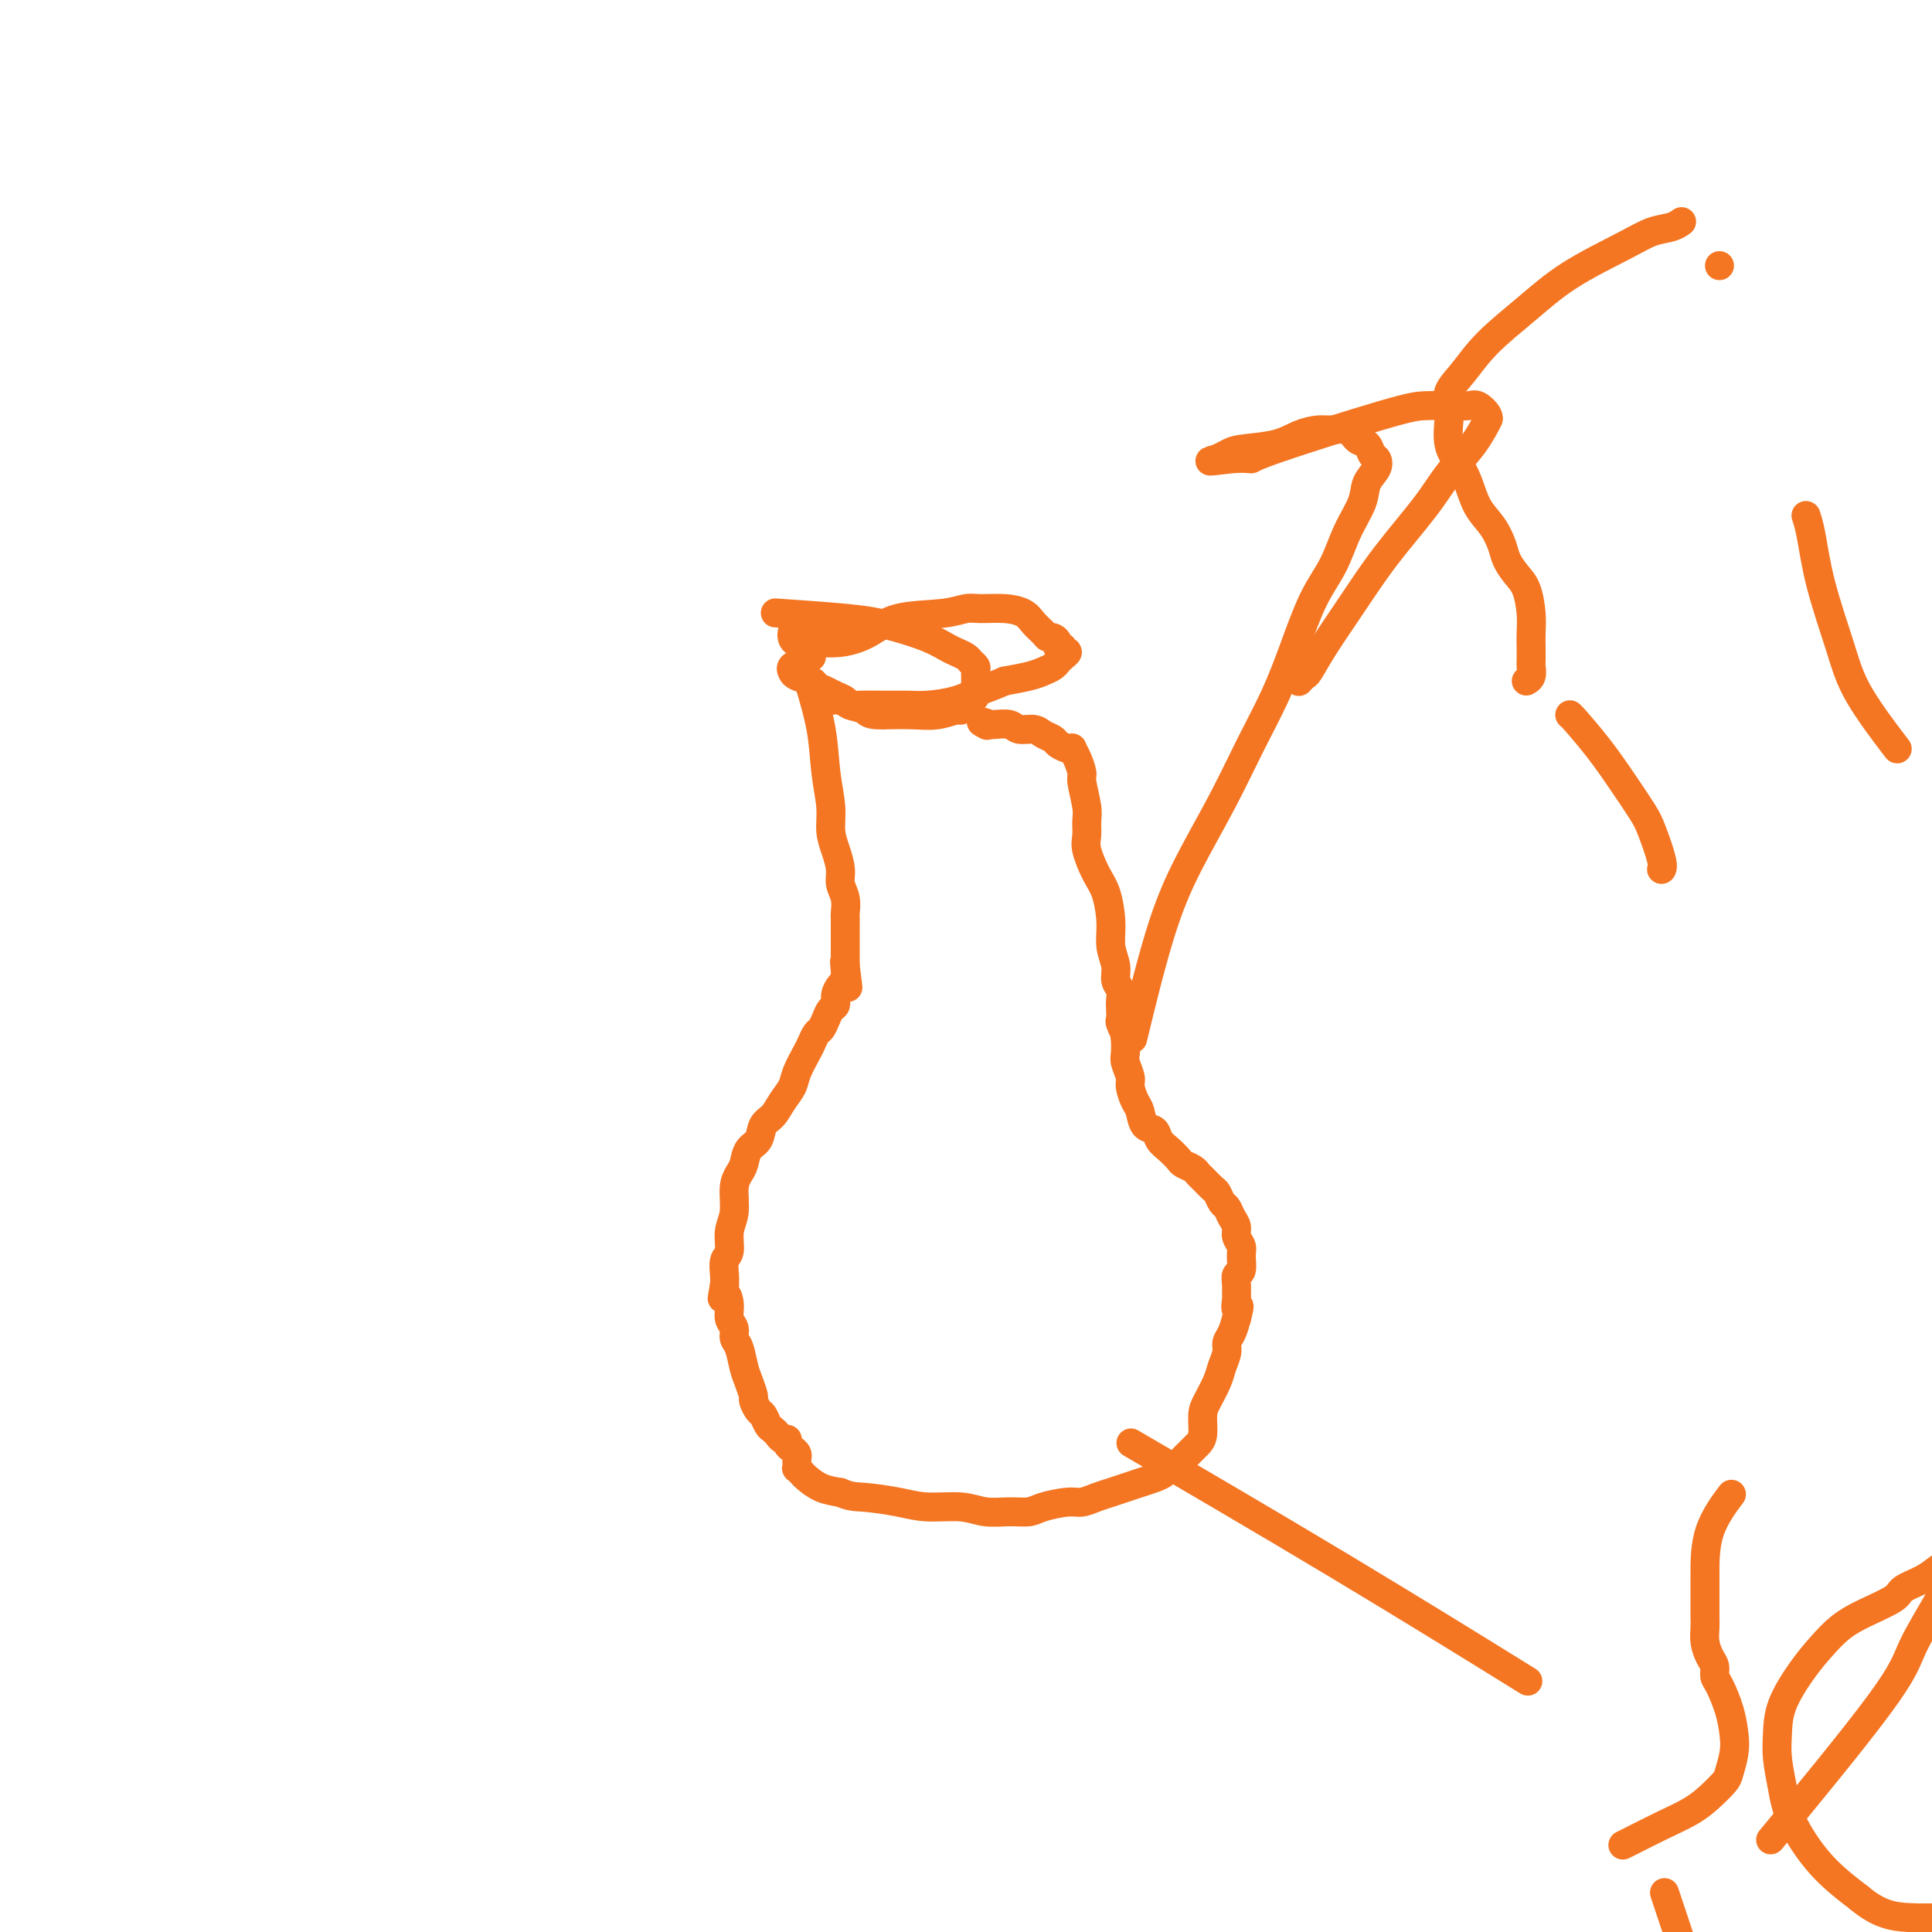 <svg viewBox='0 0 400 400' version='1.1' xmlns='http://www.w3.org/2000/svg' xmlns:xlink='http://www.w3.org/1999/xlink'><g fill='none' stroke='#F47623' stroke-width='6' stroke-linecap='round' stroke-linejoin='round'><path d='M162,127c-1.281,-0.088 -2.563,-0.175 0,0c2.563,0.175 8.970,0.614 13,1c4.030,0.386 5.684,0.719 7,1c1.316,0.281 2.293,0.509 4,1c1.707,0.491 4.145,1.245 6,2c1.855,0.755 3.128,1.512 4,2c0.872,0.488 1.344,0.707 2,1c0.656,0.293 1.496,0.660 2,1c0.504,0.340 0.671,0.653 1,1c0.329,0.347 0.821,0.726 1,1c0.179,0.274 0.044,0.442 0,1c-0.044,0.558 0.003,1.508 0,2c-0.003,0.492 -0.058,0.528 0,1c0.058,0.472 0.227,1.379 0,2c-0.227,0.621 -0.849,0.955 -1,1c-0.151,0.045 0.169,-0.199 0,0c-0.169,0.199 -0.827,0.842 -1,1c-0.173,0.158 0.139,-0.168 0,0c-0.139,0.168 -0.731,0.829 -1,1c-0.269,0.171 -0.217,-0.150 -1,0c-0.783,0.150 -2.403,0.771 -4,1c-1.597,0.229 -3.171,0.065 -5,0c-1.829,-0.065 -3.915,-0.033 -6,0'/><path d='M183,148c-3.363,0.131 -3.271,-0.542 -4,-1c-0.729,-0.458 -2.280,-0.700 -3,-1c-0.720,-0.300 -0.611,-0.658 -1,-1c-0.389,-0.342 -1.277,-0.669 -2,-1c-0.723,-0.331 -1.280,-0.667 -2,-1c-0.720,-0.333 -1.604,-0.663 -2,-1c-0.396,-0.337 -0.304,-0.682 -1,-1c-0.696,-0.318 -2.180,-0.610 -3,-1c-0.820,-0.390 -0.976,-0.879 -1,-1c-0.024,-0.121 0.084,0.125 0,0c-0.084,-0.125 -0.358,-0.622 0,-1c0.358,-0.378 1.350,-0.637 2,-1c0.650,-0.363 0.958,-0.829 1,-1c0.042,-0.171 -0.181,-0.046 0,0c0.181,0.046 0.766,0.013 1,0c0.234,-0.013 0.117,-0.007 0,0'/><path d='M168,143c-0.205,-0.681 -0.409,-1.361 0,0c0.409,1.361 1.433,4.765 2,8c0.567,3.235 0.678,6.301 1,9c0.322,2.699 0.856,5.030 1,7c0.144,1.970 -0.101,3.580 0,5c0.101,1.420 0.549,2.650 1,4c0.451,1.350 0.905,2.820 1,4c0.095,1.180 -0.171,2.070 0,3c0.171,0.930 0.778,1.899 1,3c0.222,1.101 0.060,2.332 0,3c-0.060,0.668 -0.016,0.771 0,1c0.016,0.229 0.004,0.583 0,1c-0.004,0.417 -0.001,0.895 0,1c0.001,0.105 0.000,-0.165 0,0c-0.000,0.165 -0.000,0.765 0,1c0.000,0.235 0.000,0.104 0,0c-0.000,-0.104 -0.000,-0.183 0,0c0.000,0.183 0.000,0.627 0,1c-0.000,0.373 -0.000,0.673 0,1c0.000,0.327 0.000,0.679 0,1c-0.000,0.321 -0.000,0.611 0,1c0.000,0.389 0.000,0.877 0,1c-0.000,0.123 -0.000,-0.121 0,0c0.000,0.121 0.000,0.606 0,1c-0.000,0.394 -0.000,0.697 0,1'/><path d='M175,200c1.083,8.769 0.291,2.191 0,0c-0.291,-2.191 -0.081,0.004 0,1c0.081,0.996 0.032,0.795 0,1c-0.032,0.205 -0.046,0.818 0,1c0.046,0.182 0.153,-0.068 0,0c-0.153,0.068 -0.566,0.455 -1,1c-0.434,0.545 -0.890,1.249 -1,2c-0.110,0.751 0.125,1.548 0,2c-0.125,0.452 -0.611,0.558 -1,1c-0.389,0.442 -0.680,1.219 -1,2c-0.320,0.781 -0.667,1.567 -1,2c-0.333,0.433 -0.652,0.514 -1,1c-0.348,0.486 -0.726,1.379 -1,2c-0.274,0.621 -0.443,0.971 -1,2c-0.557,1.029 -1.501,2.736 -2,4c-0.499,1.264 -0.552,2.086 -1,3c-0.448,0.914 -1.290,1.920 -2,3c-0.710,1.080 -1.290,2.232 -2,3c-0.710,0.768 -1.552,1.150 -2,2c-0.448,0.850 -0.502,2.168 -1,3c-0.498,0.832 -1.439,1.177 -2,2c-0.561,0.823 -0.743,2.123 -1,3c-0.257,0.877 -0.590,1.331 -1,2c-0.410,0.669 -0.898,1.554 -1,3c-0.102,1.446 0.183,3.455 0,5c-0.183,1.545 -0.834,2.627 -1,4c-0.166,1.373 0.151,3.038 0,4c-0.151,0.962 -0.771,1.220 -1,2c-0.229,0.780 -0.065,2.080 0,3c0.065,0.920 0.033,1.460 0,2'/><path d='M150,266c-0.839,4.705 -0.436,2.469 0,2c0.436,-0.469 0.904,0.831 1,2c0.096,1.169 -0.182,2.207 0,3c0.182,0.793 0.822,1.342 1,2c0.178,0.658 -0.106,1.427 0,2c0.106,0.573 0.602,0.950 1,2c0.398,1.050 0.698,2.772 1,4c0.302,1.228 0.606,1.963 1,3c0.394,1.037 0.879,2.376 1,3c0.121,0.624 -0.122,0.535 0,1c0.122,0.465 0.610,1.486 1,2c0.390,0.514 0.682,0.520 1,1c0.318,0.480 0.664,1.434 1,2c0.336,0.566 0.664,0.743 1,1c0.336,0.257 0.681,0.594 1,1c0.319,0.406 0.611,0.882 1,1c0.389,0.118 0.875,-0.123 1,0c0.125,0.123 -0.110,0.612 0,1c0.110,0.388 0.565,0.677 1,1c0.435,0.323 0.849,0.679 1,1c0.151,0.321 0.040,0.607 0,1c-0.040,0.393 -0.007,0.894 0,1c0.007,0.106 -0.012,-0.182 0,0c0.012,0.182 0.055,0.833 0,1c-0.055,0.167 -0.209,-0.149 0,0c0.209,0.149 0.782,0.765 1,1c0.218,0.235 0.080,0.091 0,0c-0.080,-0.091 -0.104,-0.127 0,0c0.104,0.127 0.336,0.419 1,1c0.664,0.581 1.761,1.452 3,2c1.239,0.548 2.619,0.774 4,1'/><path d='M174,309c2.172,0.957 3.101,0.849 5,1c1.899,0.151 4.769,0.562 7,1c2.231,0.438 3.823,0.903 6,1c2.177,0.097 4.940,-0.173 7,0c2.060,0.173 3.416,0.788 5,1c1.584,0.212 3.396,0.019 5,0c1.604,-0.019 2.999,0.136 4,0c1.001,-0.136 1.608,-0.561 3,-1c1.392,-0.439 3.569,-0.891 5,-1c1.431,-0.109 2.115,0.126 3,0c0.885,-0.126 1.970,-0.611 3,-1c1.030,-0.389 2.006,-0.682 3,-1c0.994,-0.318 2.005,-0.663 3,-1c0.995,-0.337 1.972,-0.668 3,-1c1.028,-0.332 2.107,-0.666 3,-1c0.893,-0.334 1.601,-0.667 2,-1c0.399,-0.333 0.488,-0.667 1,-1c0.512,-0.333 1.446,-0.666 2,-1c0.554,-0.334 0.727,-0.668 1,-1c0.273,-0.332 0.647,-0.662 1,-1c0.353,-0.338 0.685,-0.683 1,-1c0.315,-0.317 0.613,-0.605 1,-1c0.387,-0.395 0.863,-0.895 1,-2c0.137,-1.105 -0.064,-2.813 0,-4c0.064,-1.187 0.395,-1.851 1,-3c0.605,-1.149 1.486,-2.782 2,-4c0.514,-1.218 0.663,-2.020 1,-3c0.337,-0.980 0.864,-2.139 1,-3c0.136,-0.861 -0.117,-1.424 0,-2c0.117,-0.576 0.605,-1.165 1,-2c0.395,-0.835 0.698,-1.918 1,-3'/><path d='M256,273c1.083,-4.054 0.289,-2.190 0,-2c-0.289,0.190 -0.074,-1.295 0,-2c0.074,-0.705 0.005,-0.629 0,-1c-0.005,-0.371 0.052,-1.187 0,-2c-0.052,-0.813 -0.214,-1.621 0,-2c0.214,-0.379 0.804,-0.328 1,-1c0.196,-0.672 -0.003,-2.066 0,-3c0.003,-0.934 0.208,-1.406 0,-2c-0.208,-0.594 -0.829,-1.310 -1,-2c-0.171,-0.690 0.109,-1.355 0,-2c-0.109,-0.645 -0.605,-1.271 -1,-2c-0.395,-0.729 -0.687,-1.561 -1,-2c-0.313,-0.439 -0.647,-0.485 -1,-1c-0.353,-0.515 -0.723,-1.500 -1,-2c-0.277,-0.500 -0.459,-0.515 -1,-1c-0.541,-0.485 -1.439,-1.438 -2,-2c-0.561,-0.562 -0.783,-0.731 -1,-1c-0.217,-0.269 -0.429,-0.638 -1,-1c-0.571,-0.362 -1.500,-0.717 -2,-1c-0.500,-0.283 -0.572,-0.494 -1,-1c-0.428,-0.506 -1.214,-1.309 -2,-2c-0.786,-0.691 -1.572,-1.272 -2,-2c-0.428,-0.728 -0.497,-1.602 -1,-2c-0.503,-0.398 -1.440,-0.318 -2,-1c-0.560,-0.682 -0.742,-2.126 -1,-3c-0.258,-0.874 -0.591,-1.178 -1,-2c-0.409,-0.822 -0.894,-2.162 -1,-3c-0.106,-0.838 0.168,-1.173 0,-2c-0.168,-0.827 -0.776,-2.146 -1,-3c-0.224,-0.854 -0.064,-1.244 0,-2c0.064,-0.756 0.032,-1.878 0,-3'/><path d='M233,215c-0.558,-2.899 0.046,-1.147 0,-1c-0.046,0.147 -0.743,-1.312 -1,-2c-0.257,-0.688 -0.073,-0.606 0,-1c0.073,-0.394 0.035,-1.262 0,-2c-0.035,-0.738 -0.066,-1.344 0,-2c0.066,-0.656 0.228,-1.363 0,-2c-0.228,-0.637 -0.848,-1.206 -1,-2c-0.152,-0.794 0.164,-1.813 0,-3c-0.164,-1.187 -0.808,-2.541 -1,-4c-0.192,-1.459 0.068,-3.023 0,-5c-0.068,-1.977 -0.463,-4.368 -1,-6c-0.537,-1.632 -1.215,-2.507 -2,-4c-0.785,-1.493 -1.679,-3.605 -2,-5c-0.321,-1.395 -0.071,-2.074 0,-3c0.071,-0.926 -0.036,-2.100 0,-3c0.036,-0.900 0.216,-1.527 0,-3c-0.216,-1.473 -0.828,-3.792 -1,-5c-0.172,-1.208 0.096,-1.304 0,-2c-0.096,-0.696 -0.554,-1.993 -1,-3c-0.446,-1.007 -0.878,-1.723 -1,-2c-0.122,-0.277 0.066,-0.115 0,0c-0.066,0.115 -0.387,0.185 -1,0c-0.613,-0.185 -1.519,-0.623 -2,-1c-0.481,-0.377 -0.536,-0.693 -1,-1c-0.464,-0.307 -1.336,-0.604 -2,-1c-0.664,-0.396 -1.120,-0.891 -2,-1c-0.880,-0.109 -2.184,0.167 -3,0c-0.816,-0.167 -1.143,-0.776 -2,-1c-0.857,-0.224 -2.245,-0.064 -3,0c-0.755,0.064 -0.878,0.032 -1,0'/><path d='M205,150c-3.022,-1.089 -1.578,-0.311 -1,0c0.578,0.311 0.289,0.156 0,0'/><path d='M164,131c0.016,-0.082 0.032,-0.164 0,0c-0.032,0.164 -0.113,0.575 0,1c0.113,0.425 0.419,0.863 1,1c0.581,0.137 1.435,-0.029 3,0c1.565,0.029 3.840,0.253 6,0c2.160,-0.253 4.204,-0.982 6,-2c1.796,-1.018 3.344,-2.326 6,-3c2.656,-0.674 6.420,-0.714 9,-1c2.580,-0.286 3.975,-0.817 5,-1c1.025,-0.183 1.679,-0.018 3,0c1.321,0.018 3.310,-0.110 5,0c1.690,0.110 3.083,0.460 4,1c0.917,0.540 1.360,1.272 2,2c0.640,0.728 1.477,1.453 2,2c0.523,0.547 0.732,0.916 1,1c0.268,0.084 0.594,-0.117 1,0c0.406,0.117 0.892,0.553 1,1c0.108,0.447 -0.163,0.903 0,1c0.163,0.097 0.759,-0.167 1,0c0.241,0.167 0.128,0.766 0,1c-0.128,0.234 -0.271,0.104 0,0c0.271,-0.104 0.957,-0.183 1,0c0.043,0.183 -0.556,0.626 -1,1c-0.444,0.374 -0.732,0.677 -1,1c-0.268,0.323 -0.515,0.664 -1,1c-0.485,0.336 -1.207,0.667 -2,1c-0.793,0.333 -1.655,0.666 -3,1c-1.345,0.334 -3.172,0.667 -5,1'/><path d='M208,141c-2.923,1.276 -3.731,1.466 -5,2c-1.269,0.534 -2.998,1.411 -5,2c-2.002,0.589 -4.276,0.891 -6,1c-1.724,0.109 -2.899,0.025 -4,0c-1.101,-0.025 -2.129,0.007 -4,0c-1.871,-0.007 -4.585,-0.055 -6,0c-1.415,0.055 -1.532,0.211 -2,0c-0.468,-0.211 -1.288,-0.789 -2,-1c-0.712,-0.211 -1.314,-0.057 -2,0c-0.686,0.057 -1.454,0.015 -2,0c-0.546,-0.015 -0.870,-0.004 -1,0c-0.130,0.004 -0.065,0.002 0,0'/><path d='M235,213c-0.430,1.781 -0.861,3.561 0,0c0.861,-3.561 3.013,-12.465 5,-19c1.987,-6.535 3.809,-10.701 6,-15c2.191,-4.299 4.753,-8.732 7,-13c2.247,-4.268 4.180,-8.372 6,-12c1.820,-3.628 3.526,-6.779 5,-10c1.474,-3.221 2.718,-6.511 4,-10c1.282,-3.489 2.604,-7.178 4,-10c1.396,-2.822 2.865,-4.776 4,-7c1.135,-2.224 1.937,-4.718 3,-7c1.063,-2.282 2.387,-4.350 3,-6c0.613,-1.650 0.516,-2.880 1,-4c0.484,-1.120 1.549,-2.130 2,-3c0.451,-0.870 0.287,-1.600 0,-2c-0.287,-0.400 -0.699,-0.471 -1,-1c-0.301,-0.529 -0.491,-1.515 -1,-2c-0.509,-0.485 -1.335,-0.468 -2,-1c-0.665,-0.532 -1.168,-1.614 -2,-2c-0.832,-0.386 -1.994,-0.076 -3,0c-1.006,0.076 -1.855,-0.082 -3,0c-1.145,0.082 -2.587,0.404 -4,1c-1.413,0.596 -2.796,1.466 -5,2c-2.204,0.534 -5.230,0.731 -7,1c-1.770,0.269 -2.284,0.611 -3,1c-0.716,0.389 -1.633,0.825 -2,1c-0.367,0.175 -0.183,0.087 0,0'/><path d='M252,95c-3.745,0.924 0.391,0.233 3,0c2.609,-0.233 3.691,-0.010 4,0c0.309,0.010 -0.156,-0.193 5,-2c5.156,-1.807 15.933,-5.218 22,-7c6.067,-1.782 7.423,-1.935 9,-2c1.577,-0.065 3.375,-0.041 5,0c1.625,0.041 3.078,0.098 4,0c0.922,-0.098 1.312,-0.352 2,0c0.688,0.352 1.675,1.310 2,2c0.325,0.690 -0.013,1.114 0,1c0.013,-0.114 0.375,-0.765 0,0c-0.375,0.765 -1.487,2.945 -3,5c-1.513,2.055 -3.427,3.984 -5,6c-1.573,2.016 -2.807,4.120 -5,7c-2.193,2.880 -5.347,6.536 -8,10c-2.653,3.464 -4.806,6.736 -7,10c-2.194,3.264 -4.430,6.521 -6,9c-1.570,2.479 -2.473,4.181 -3,5c-0.527,0.819 -0.677,0.756 -1,1c-0.323,0.244 -0.818,0.797 -1,1c-0.182,0.203 -0.052,0.058 0,0c0.052,-0.058 0.026,-0.029 0,0'/><path d='M348,46c0.134,-0.097 0.268,-0.195 0,0c-0.268,0.195 -0.939,0.682 -2,1c-1.061,0.318 -2.513,0.467 -4,1c-1.487,0.533 -3.009,1.451 -6,3c-2.991,1.549 -7.450,3.730 -11,6c-3.550,2.270 -6.191,4.628 -9,7c-2.809,2.372 -5.786,4.758 -8,7c-2.214,2.242 -3.667,4.339 -5,6c-1.333,1.661 -2.548,2.884 -3,4c-0.452,1.116 -0.143,2.124 0,3c0.143,0.876 0.120,1.620 0,3c-0.120,1.380 -0.338,3.397 0,5c0.338,1.603 1.232,2.792 2,4c0.768,1.208 1.409,2.434 2,4c0.591,1.566 1.131,3.473 2,5c0.869,1.527 2.068,2.675 3,4c0.932,1.325 1.598,2.826 2,4c0.402,1.174 0.538,2.022 1,3c0.462,0.978 1.248,2.085 2,3c0.752,0.915 1.470,1.639 2,3c0.530,1.361 0.874,3.358 1,5c0.126,1.642 0.035,2.930 0,4c-0.035,1.070 -0.013,1.923 0,3c0.013,1.077 0.017,2.380 0,3c-0.017,0.620 -0.056,0.558 0,1c0.056,0.442 0.207,1.388 0,2c-0.207,0.612 -0.774,0.889 -1,1c-0.226,0.111 -0.113,0.055 0,0'/><path d='M325,148c0.006,0.023 0.011,0.047 0,0c-0.011,-0.047 -0.040,-0.164 1,1c1.040,1.164 3.148,3.611 5,6c1.852,2.389 3.449,4.721 5,7c1.551,2.279 3.056,4.506 4,6c0.944,1.494 1.325,2.256 2,4c0.675,1.744 1.643,4.469 2,6c0.357,1.531 0.102,1.866 0,2c-0.102,0.134 -0.051,0.067 0,0'/><path d='M374,107c-0.080,-0.239 -0.161,-0.478 0,0c0.161,0.478 0.563,1.674 1,4c0.437,2.326 0.910,5.781 2,10c1.090,4.219 2.797,9.203 4,13c1.203,3.797 1.901,6.407 4,10c2.099,3.593 5.600,8.169 7,10c1.400,1.831 0.700,0.915 0,0'/><path d='M356,55c0.000,0.000 0.000,0.000 0,0c0.000,0.000 0.000,0.000 0,0c-0.000,-0.000 0.000,0.000 0,0'/><path d='M238,301c-3.339,-1.946 -6.679,-3.893 0,0c6.679,3.893 23.375,13.625 39,23c15.625,9.375 30.179,18.393 36,22c5.821,3.607 2.911,1.804 0,0'/><path d='M358,310c0.423,-0.557 0.845,-1.114 0,0c-0.845,1.114 -2.959,3.900 -4,7c-1.041,3.100 -1.011,6.514 -1,9c0.011,2.486 0.003,4.044 0,5c-0.003,0.956 -0.002,1.308 0,2c0.002,0.692 0.003,1.722 0,2c-0.003,0.278 -0.011,-0.197 0,0c0.011,0.197 0.041,1.064 0,2c-0.041,0.936 -0.153,1.939 0,3c0.153,1.061 0.569,2.180 1,3c0.431,0.820 0.875,1.342 1,2c0.125,0.658 -0.071,1.452 0,2c0.071,0.548 0.408,0.850 1,2c0.592,1.150 1.439,3.147 2,5c0.561,1.853 0.835,3.563 1,5c0.165,1.437 0.219,2.600 0,4c-0.219,1.400 -0.713,3.035 -1,4c-0.287,0.965 -0.367,1.260 -1,2c-0.633,0.740 -1.820,1.925 -3,3c-1.180,1.075 -2.355,2.039 -4,3c-1.645,0.961 -3.761,1.917 -6,3c-2.239,1.083 -4.603,2.292 -6,3c-1.397,0.708 -1.828,0.917 -2,1c-0.172,0.083 -0.086,0.042 0,0'/><path d='M345,393c-0.333,-1.000 -0.667,-2.000 0,0c0.667,2.000 2.333,7.000 3,9c0.667,2.000 0.333,1.000 0,0'/><path d='M369,378c-2.089,2.533 -4.179,5.065 0,0c4.179,-5.065 14.626,-17.729 20,-25c5.374,-7.271 5.674,-9.149 7,-12c1.326,-2.851 3.676,-6.676 5,-9c1.324,-2.324 1.620,-3.149 2,-4c0.380,-0.851 0.842,-1.728 1,-2c0.158,-0.272 0.010,0.063 0,0c-0.010,-0.063 0.116,-0.522 0,-1c-0.116,-0.478 -0.475,-0.974 -1,-1c-0.525,-0.026 -1.217,0.419 -2,1c-0.783,0.581 -1.658,1.299 -3,2c-1.342,0.701 -3.153,1.387 -4,2c-0.847,0.613 -0.732,1.154 -2,2c-1.268,0.846 -3.919,1.995 -6,3c-2.081,1.005 -3.591,1.864 -5,3c-1.409,1.136 -2.718,2.549 -4,4c-1.282,1.451 -2.537,2.938 -4,5c-1.463,2.062 -3.135,4.697 -4,7c-0.865,2.303 -0.923,4.274 -1,6c-0.077,1.726 -0.173,3.208 0,5c0.173,1.792 0.613,3.893 1,6c0.387,2.107 0.720,4.221 2,7c1.280,2.779 3.509,6.223 6,9c2.491,2.777 5.246,4.889 8,7'/><path d='M385,393c4.013,3.381 7.045,3.834 10,4c2.955,0.166 5.834,0.045 9,0c3.166,-0.045 6.619,-0.013 8,0c1.381,0.013 0.691,0.006 0,0'/></g>
</svg>
